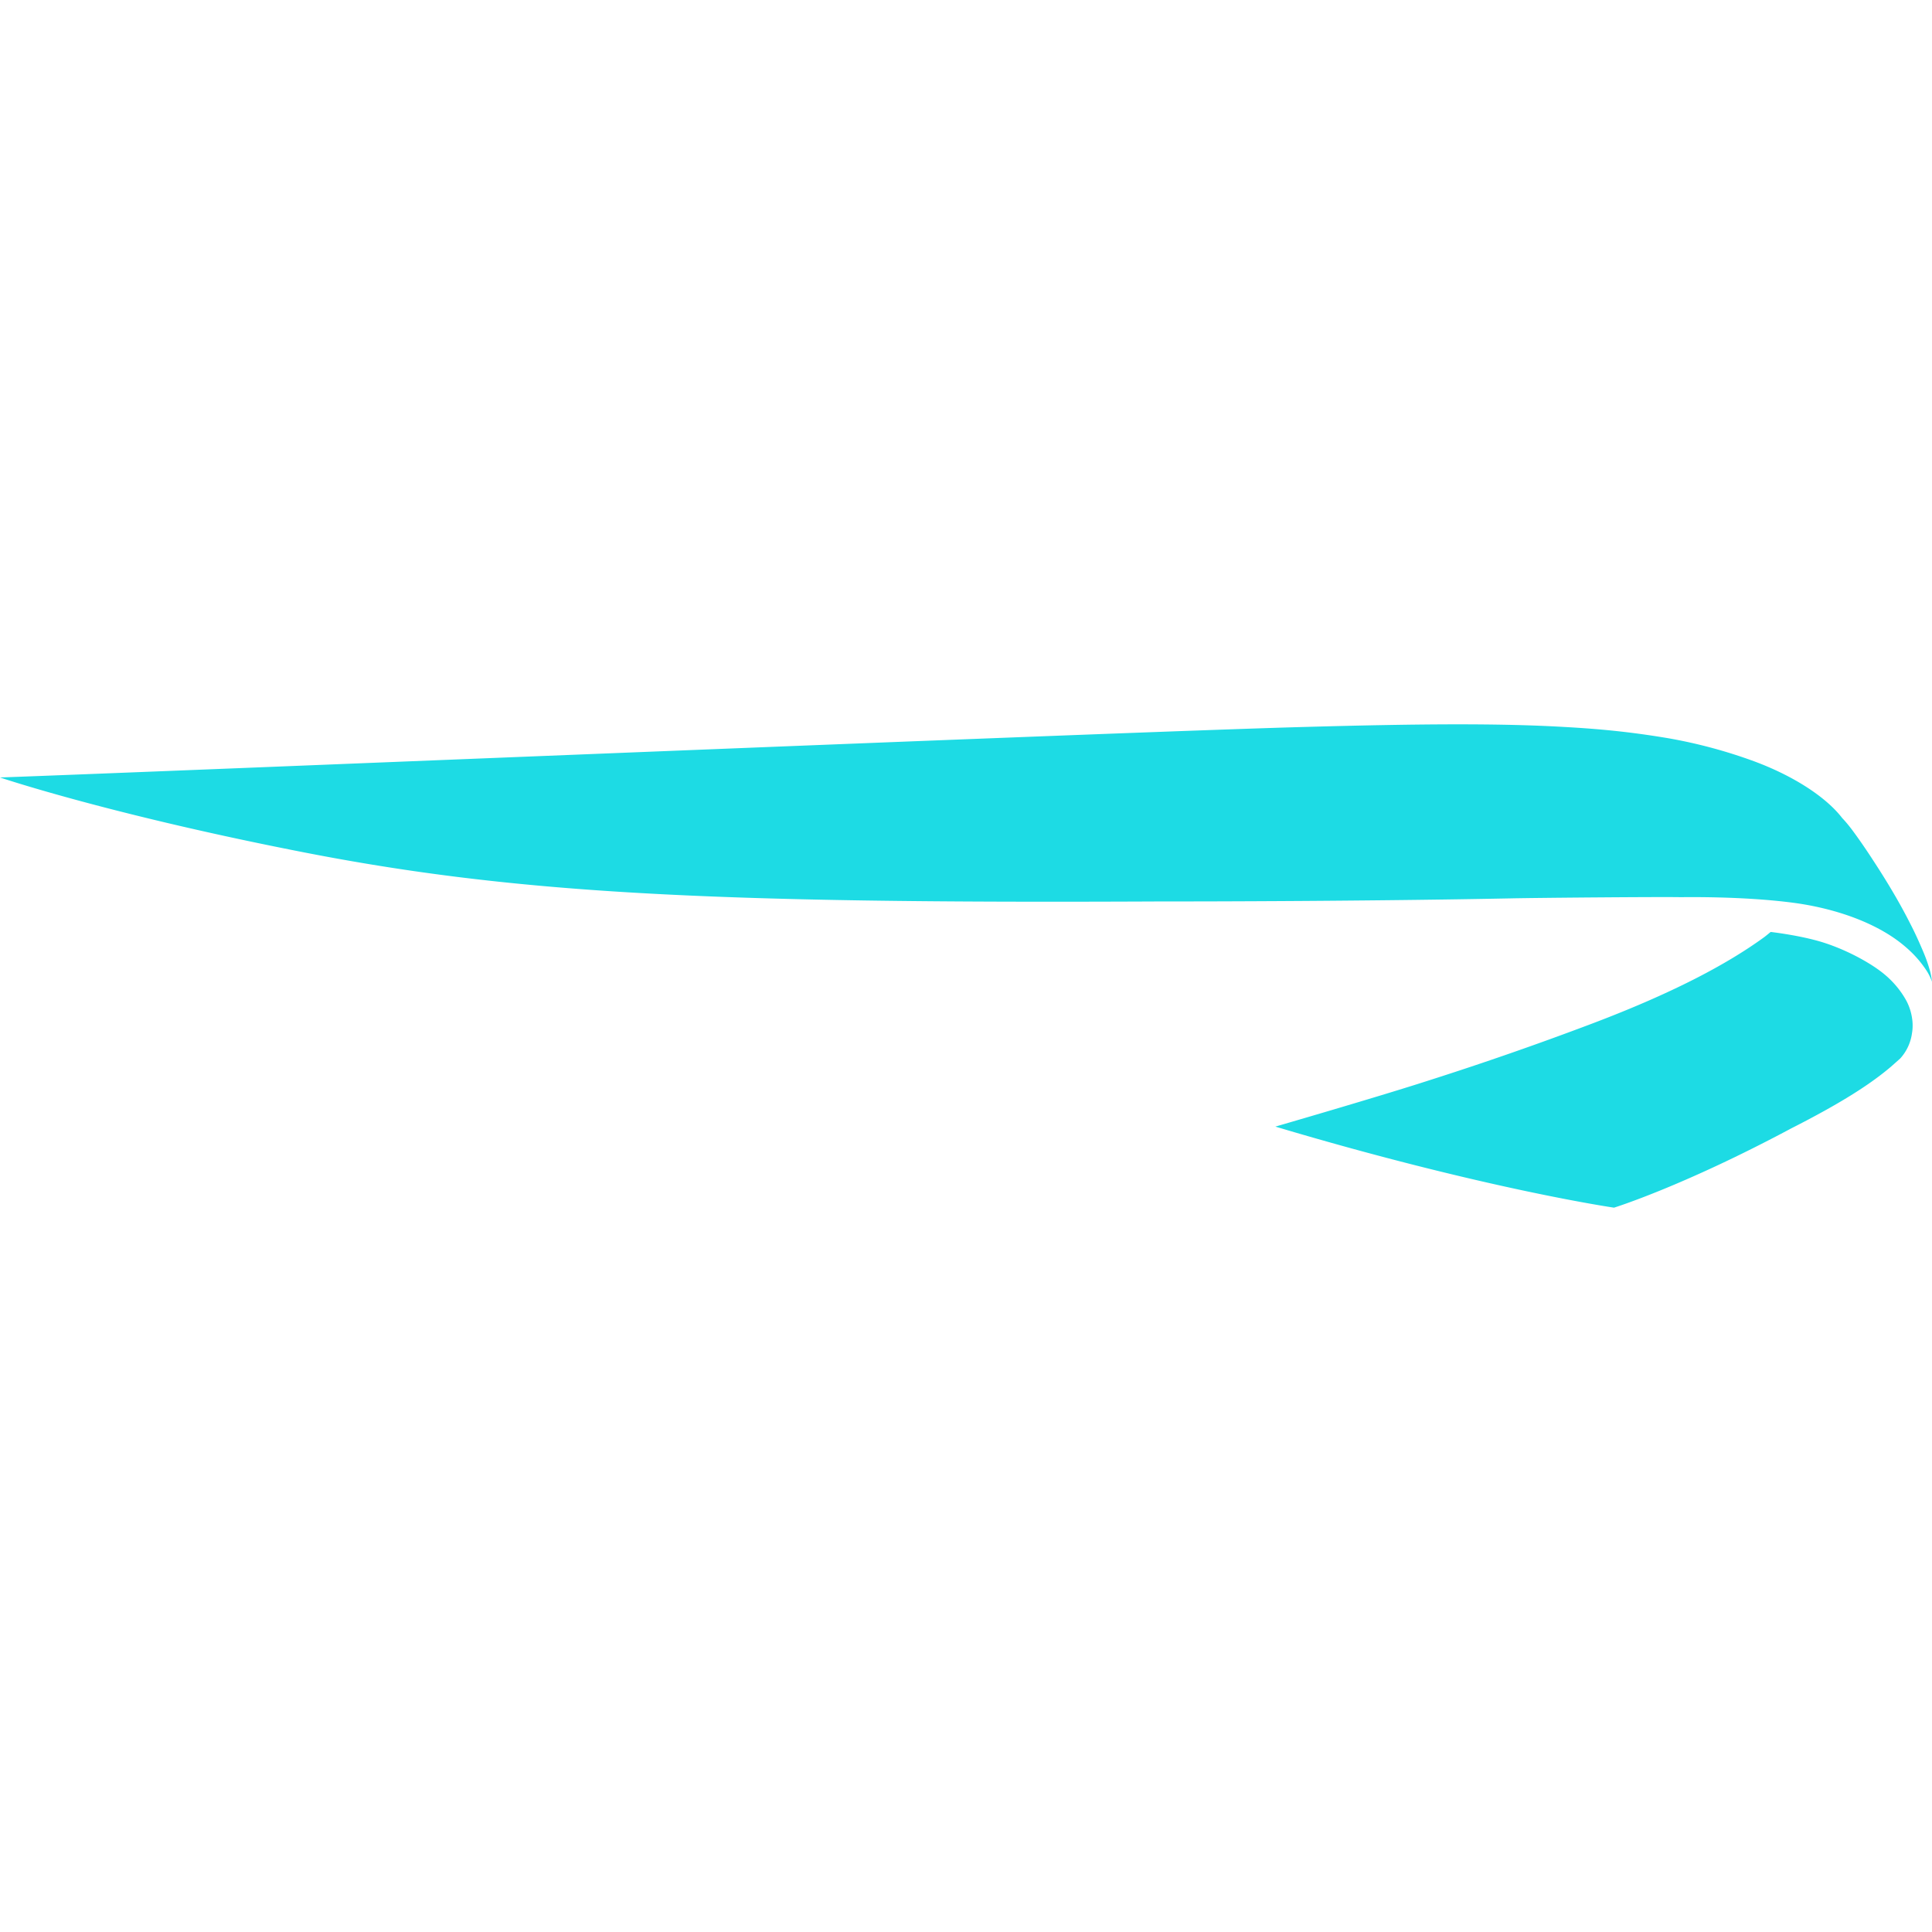 <svg role="img" width="32px" height="32px" viewBox="0 0 24 24" xmlns="http://www.w3.org/2000/svg"><title>British Airways</title><path fill="#1ddbe4" d="M23.489 13.252c-.25.212-.605.444-1.241.767-1.347.72-2.198.983-2.198.983s-1.617-.234-4.207-1.007c0 0 1.306-.378 1.93-.581a40.11 40.11 0 0 0 1.958-.681c1.055-.396 1.73-.761 2.18-1.088.03-.022.058-.046.085-.068 0 0 .32.036.593.113.294.083.604.245.786.386.191.147.28.308.308.358a.681.681 0 0 1 .071.226s.014.085-.003.177a.579.579 0 0 1-.147.313zM24 12.196a.662.662 0 0 0-.08-.157 1.348 1.348 0 0 0-.197-.23 1.685 1.685 0 0 0-.227-.178c-.354-.232-.81-.362-1.215-.416-.627-.083-1.342-.07-1.411-.07-.23-.005-1.722.007-2.105.015-1.702.034-3.787.039-4.333.038-5.636.027-8.089-.094-10.82-.642C1.289 10.094 0 9.658 0 9.658c2.05-.073 14.004-.568 16.186-.627 1.427-.04 2.44-.048 3.253 0 .413.023.802.058 1.287.14a6.2 6.2 0 0 1 1.064.286c.486.18.893.442 1.096.707 0 0 .06.06.14.17.093.126.197.282.234.34.294.447.434.73.484.828.052.102.1.209.145.315.044.104.063.166.076.21.02.064.03.125.035.17Z"/></svg>